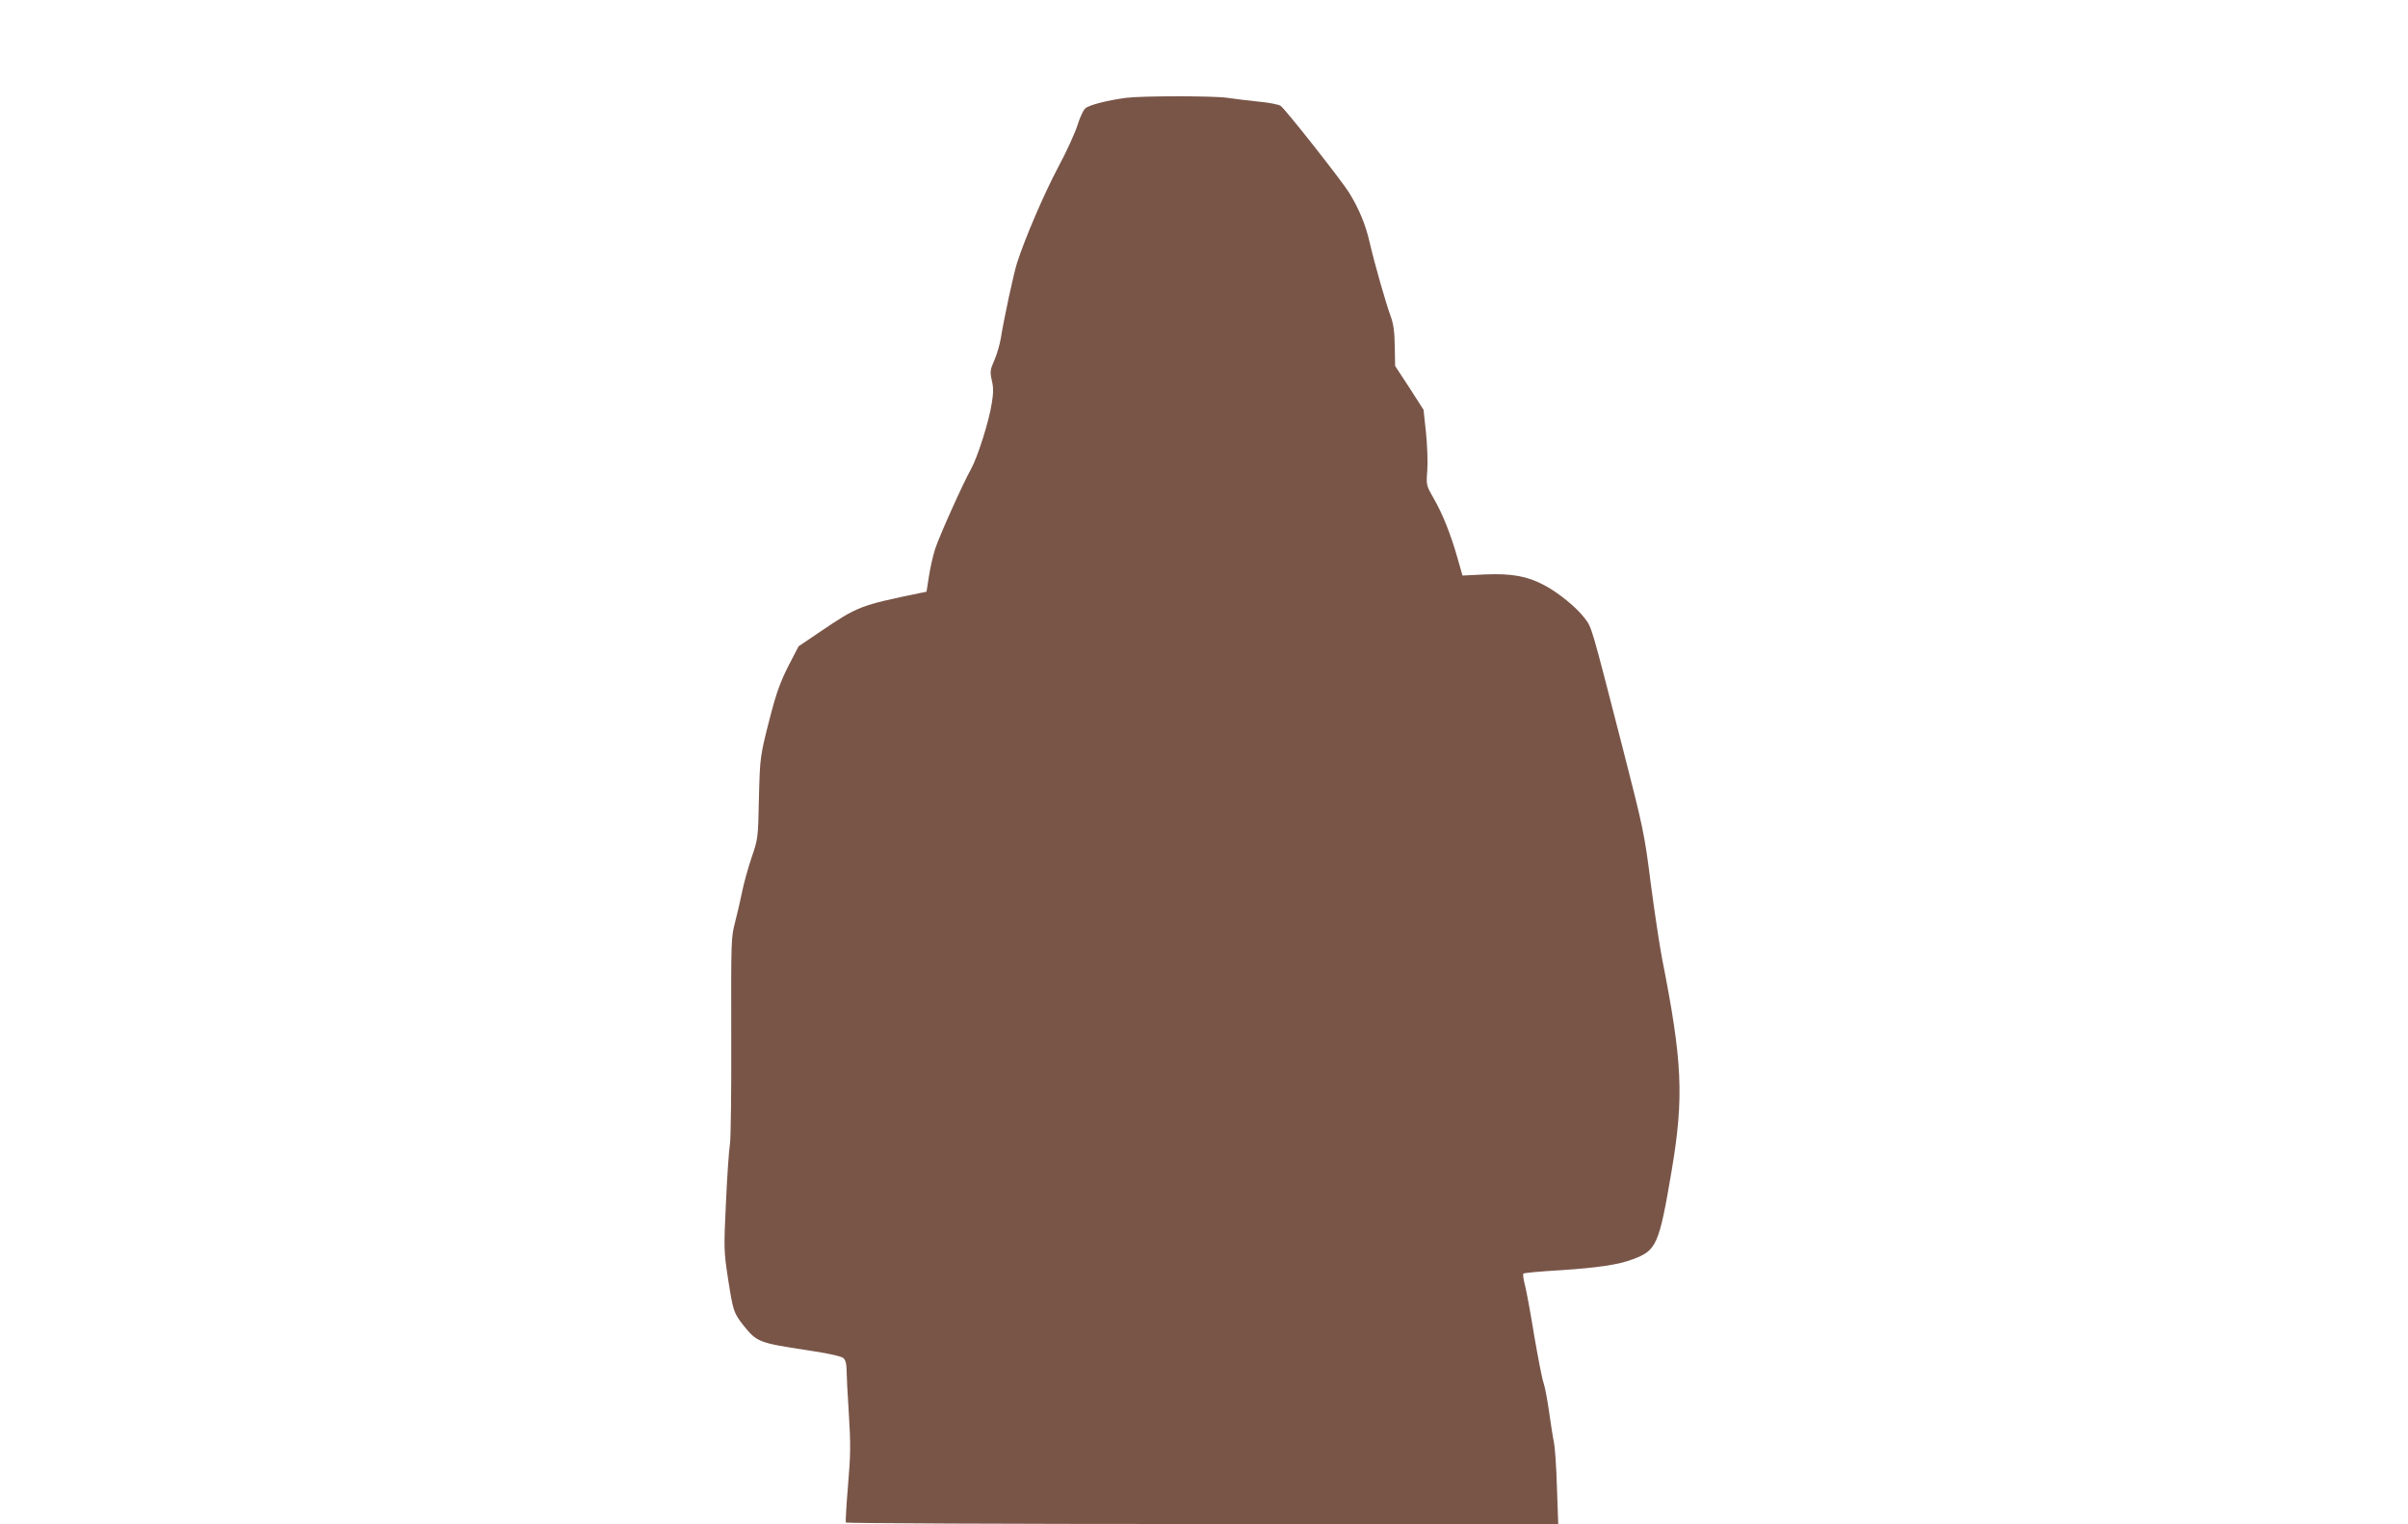 <?xml version="1.0" standalone="no"?>
<!DOCTYPE svg PUBLIC "-//W3C//DTD SVG 20010904//EN"
 "http://www.w3.org/TR/2001/REC-SVG-20010904/DTD/svg10.dtd">
<svg version="1.0" xmlns="http://www.w3.org/2000/svg"
 width="1280pt" height="810pt" viewBox="0 0 1280 810"
 preserveAspectRatio="xMidYMid meet">
<g transform="translate(0,810) scale(0.1,-0.1)"
fill="#795548" stroke="none">
<path d="M5985 7580 c-102 -14 -196 -38 -216 -56 -11 -10 -29 -49 -41 -88 -12
-39 -58 -141 -104 -226 -74 -140 -174 -372 -217 -505 -18 -54 -71 -301 -87
-403 -6 -34 -21 -87 -35 -118 -22 -50 -23 -60 -13 -105 9 -37 9 -68 0 -122
-15 -97 -76 -289 -111 -351 -40 -71 -165 -348 -190 -423 -11 -34 -26 -99 -33
-145 l-13 -83 -35 -7 c-319 -66 -330 -70 -531 -206 l-114 -77 -54 -104 c-40
-79 -63 -140 -93 -255 -59 -227 -58 -226 -64 -452 -4 -210 -5 -213 -40 -315
-19 -57 -41 -137 -49 -178 -8 -41 -25 -113 -37 -160 -22 -84 -22 -97 -21 -607
1 -287 -2 -546 -7 -575 -5 -30 -15 -169 -21 -309 -12 -246 -11 -261 10 -400
28 -179 30 -186 81 -252 73 -91 82 -95 340 -134 113 -17 181 -32 193 -42 11
-10 17 -30 17 -61 0 -25 5 -130 12 -233 10 -161 10 -215 -4 -380 -9 -106 -14
-196 -12 -200 3 -4 856 -8 1896 -8 l1891 0 -7 197 c-3 109 -11 216 -16 238 -5
22 -16 93 -25 157 -9 64 -22 135 -30 158 -8 22 -30 136 -50 253 -19 117 -41
237 -49 267 -8 30 -12 58 -8 61 4 4 93 12 197 18 198 13 307 29 384 58 127 47
140 76 207 472 66 391 57 580 -51 1126 -13 67 -40 246 -60 398 -34 268 -39
291 -150 724 -169 657 -163 637 -202 688 -42 56 -139 135 -213 174 -91 49
-175 64 -316 58 l-120 -6 -27 95 c-35 123 -78 232 -127 317 -39 68 -39 69 -33
148 3 44 0 133 -7 200 l-13 121 -75 117 -76 116 -2 105 c-1 77 -7 120 -22 160
-24 64 -85 277 -112 394 -21 92 -55 174 -108 261 -35 58 -333 437 -364 462 -8
7 -62 18 -119 23 -57 6 -131 15 -164 20 -70 11 -452 11 -540 0z"/>
</g>
</svg>
